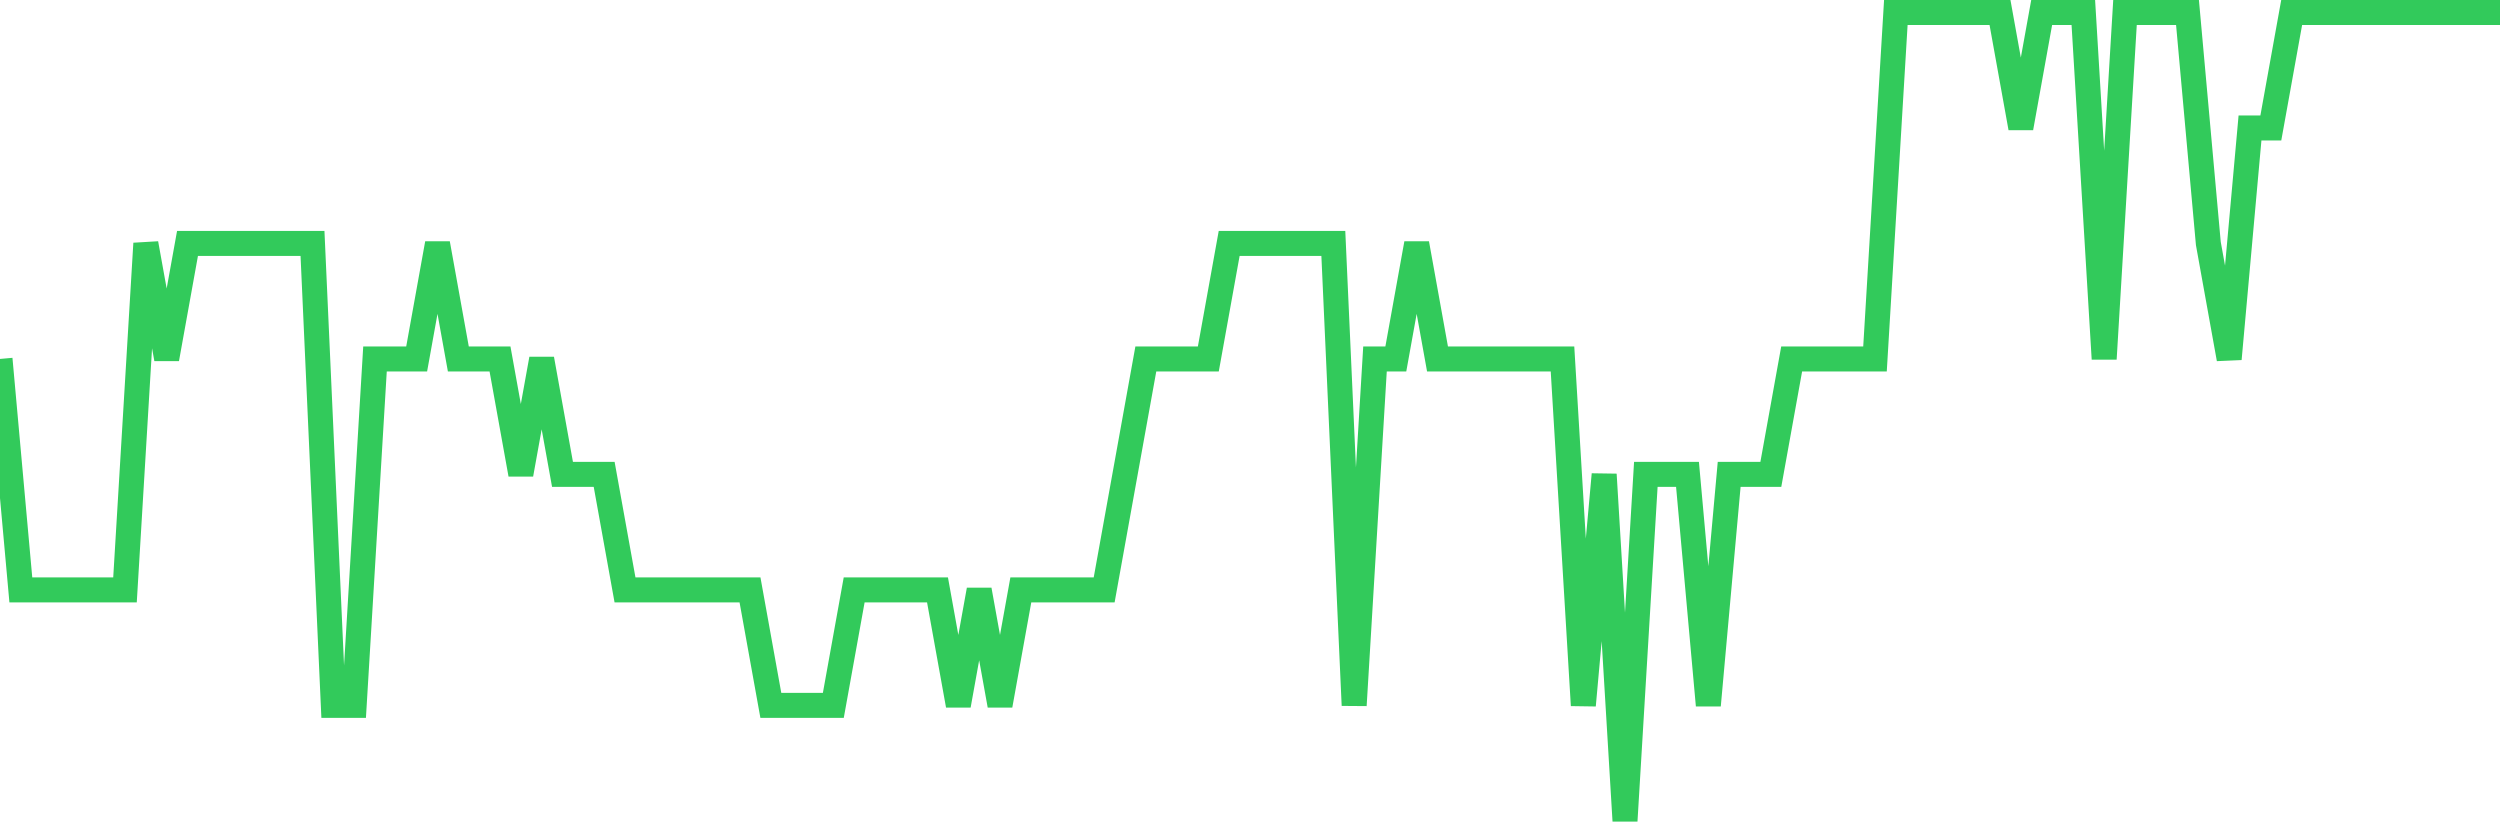 <svg
  xmlns="http://www.w3.org/2000/svg"
  xmlns:xlink="http://www.w3.org/1999/xlink"
  width="120"
  height="40"
  viewBox="0 0 120 40"
  preserveAspectRatio="none"
>
  <polyline
    points="0,17.229 1,28.314 2,28.314 3,28.314 4,28.314 5,28.314 6,28.314 7,11.686 8,17.229 9,11.686 10,11.686 11,11.686 12,11.686 13,11.686 14,11.686 15,11.686 16,33.857 17,33.857 18,17.229 19,17.229 20,17.229 21,11.686 22,17.229 23,17.229 24,17.229 25,22.771 26,17.229 27,22.771 28,22.771 29,22.771 30,28.314 31,28.314 32,28.314 33,28.314 34,28.314 35,28.314 36,28.314 37,33.857 38,33.857 39,33.857 40,33.857 41,28.314 42,28.314 43,28.314 44,28.314 45,28.314 46,33.857 47,28.314 48,33.857 49,28.314 50,28.314 51,28.314 52,28.314 53,28.314 54,22.771 55,17.229 56,17.229 57,17.229 58,17.229 59,11.686 60,11.686 61,11.686 62,11.686 63,11.686 64,11.686 65,33.857 66,17.229 67,17.229 68,11.686 69,17.229 70,17.229 71,17.229 72,17.229 73,17.229 74,17.229 75,17.229 76,33.857 77,22.771 78,39.4 79,22.771 80,22.771 81,22.771 82,33.857 83,22.771 84,22.771 85,22.771 86,17.229 87,17.229 88,17.229 89,17.229 90,17.229 91,0.6 92,0.6 93,0.6 94,0.6 95,0.6 96,0.6 97,6.143 98,0.6 99,0.6 100,0.6 101,17.229 102,0.6 103,0.6 104,0.6 105,0.6 106,11.686 107,17.229 108,6.143 109,6.143 110,0.6 111,0.6 112,0.6 113,0.6 114,0.6 115,0.6 116,0.6 117,0.6 118,0.6 119,0.6 120,0.6"
    fill="none"
    stroke="#32ca5b"
    stroke-width="1.2"
  >
  </polyline>
</svg>